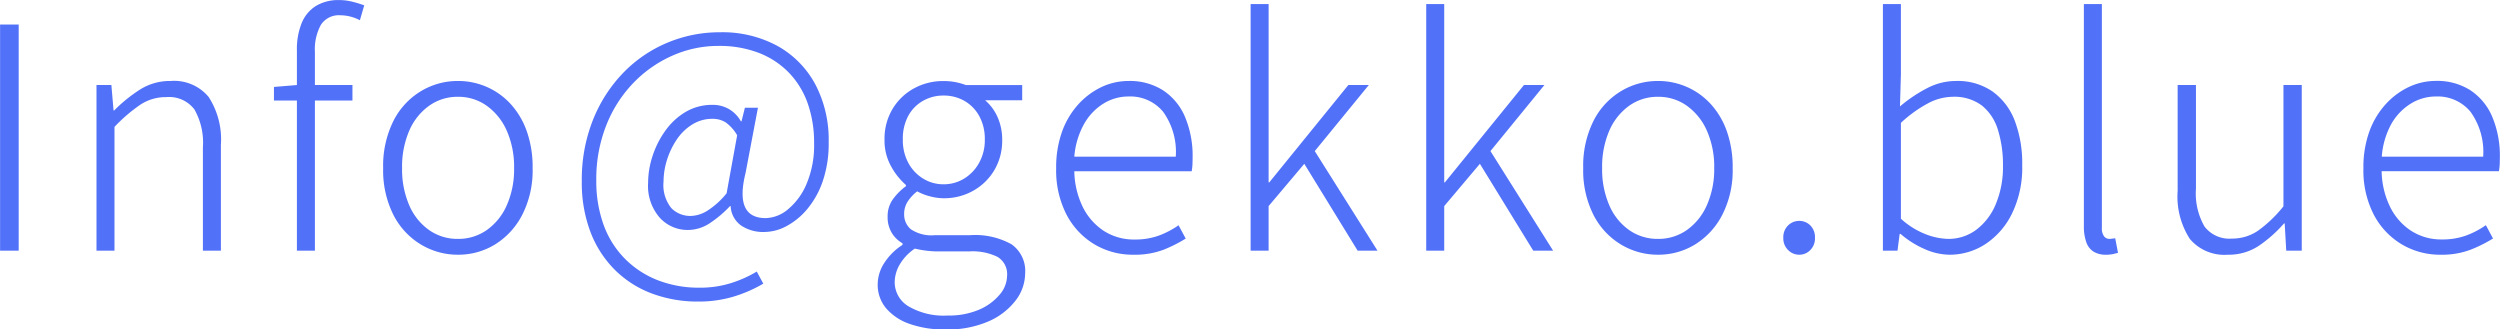 <svg xmlns="http://www.w3.org/2000/svg" width="128.928" height="16.992" viewBox="0 0 128.928 16.992"><path d="M1.7,0V-11.664h.96V0ZM6.672,0V-8.544H7.44l.112,1.312h.032A7.756,7.756,0,0,1,8.92-8.312a2.887,2.887,0,0,1,1.576-.44,2.313,2.313,0,0,1,1.96.824,4.029,4.029,0,0,1,.632,2.472V0H12.16V-5.328a3.471,3.471,0,0,0-.44-1.96,1.639,1.639,0,0,0-1.448-.632,2.388,2.388,0,0,0-1.328.384A8.291,8.291,0,0,0,7.6-6.384V0ZM17.008,0V-10.32a3.6,3.6,0,0,1,.248-1.424,1.879,1.879,0,0,1,.736-.88,2.244,2.244,0,0,1,1.208-.3,2.727,2.727,0,0,1,.648.08,5.807,5.807,0,0,1,.632.192l-.224.768a2.176,2.176,0,0,0-1.008-.256,1.1,1.1,0,0,0-1,.488,2.606,2.606,0,0,0-.312,1.4V0ZM15.824-7.744v-.7l1.2-.1h2.848v.8ZM25.312.208A3.677,3.677,0,0,1,23.4-.32a3.781,3.781,0,0,1-1.416-1.528,5.1,5.1,0,0,1-.528-2.408,5.183,5.183,0,0,1,.528-2.432A3.77,3.77,0,0,1,23.4-8.224a3.677,3.677,0,0,1,1.912-.528,3.675,3.675,0,0,1,1.472.3,3.663,3.663,0,0,1,1.24.88,4.093,4.093,0,0,1,.84,1.416,5.546,5.546,0,0,1,.3,1.9,5.034,5.034,0,0,1-.536,2.408A3.875,3.875,0,0,1,27.224-.32,3.622,3.622,0,0,1,25.312.208Zm0-.816A2.545,2.545,0,0,0,26.8-1.064a3.064,3.064,0,0,0,1.032-1.28,4.564,4.564,0,0,0,.376-1.912,4.606,4.606,0,0,0-.376-1.928A3.123,3.123,0,0,0,26.8-7.472a2.514,2.514,0,0,0-1.488-.464,2.514,2.514,0,0,0-1.488.464A3.065,3.065,0,0,0,22.8-6.184a4.692,4.692,0,0,0-.368,1.928A4.65,4.65,0,0,0,22.8-2.344a3.008,3.008,0,0,0,1.024,1.28A2.545,2.545,0,0,0,25.312-.608Zm12.4,3.232a6.758,6.758,0,0,1-2.376-.408,5.378,5.378,0,0,1-1.912-1.208,5.541,5.541,0,0,1-1.272-1.96A7.149,7.149,0,0,1,31.7-3.584a8.316,8.316,0,0,1,.576-3.16A7.46,7.46,0,0,1,33.84-9.176a6.822,6.822,0,0,1,2.28-1.552,6.949,6.949,0,0,1,2.7-.536,5.954,5.954,0,0,1,2.984.712,4.936,4.936,0,0,1,1.944,1.984A6.144,6.144,0,0,1,44.432-5.6a6.018,6.018,0,0,1-.3,2,4.538,4.538,0,0,1-.8,1.448,3.62,3.62,0,0,1-1.08.888,2.467,2.467,0,0,1-1.144.3,2.05,2.05,0,0,1-1.184-.328A1.3,1.3,0,0,1,39.376-2.3h-.032a5.775,5.775,0,0,1-1.016.864,2.059,2.059,0,0,1-1.16.368,1.944,1.944,0,0,1-1.44-.624A2.487,2.487,0,0,1,35.12-3.5a4.449,4.449,0,0,1,.224-1.368A4.756,4.756,0,0,1,36-6.176a3.444,3.444,0,0,1,1.048-.976,2.677,2.677,0,0,1,1.4-.368,1.656,1.656,0,0,1,.84.216,1.672,1.672,0,0,1,.616.632h.032l.176-.7h.672L40.144-4q-.576,2.32,1.04,2.32a1.855,1.855,0,0,0,1.152-.456,3.4,3.4,0,0,0,.96-1.32,5.1,5.1,0,0,0,.384-2.08,6.091,6.091,0,0,0-.328-2.056,4.36,4.36,0,0,0-.968-1.584A4.333,4.333,0,0,0,40.832-10.2a5.679,5.679,0,0,0-2.1-.36,5.806,5.806,0,0,0-2.328.488,6.359,6.359,0,0,0-2.024,1.4A6.667,6.667,0,0,0,32.968-6.48a7.5,7.5,0,0,0-.52,2.848,6.573,6.573,0,0,0,.384,2.32,4.8,4.8,0,0,0,1.1,1.736,4.887,4.887,0,0,0,1.688,1.1,5.852,5.852,0,0,0,2.16.384,5.3,5.3,0,0,0,1.6-.232,6.161,6.161,0,0,0,1.344-.6l.336.624a7.036,7.036,0,0,1-1.6.688A6.262,6.262,0,0,1,37.712,2.624Zm-.384-4.416a1.693,1.693,0,0,0,.864-.28,4.127,4.127,0,0,0,.976-.888l.544-2.992a2.126,2.126,0,0,0-.592-.664,1.251,1.251,0,0,0-.688-.184,1.933,1.933,0,0,0-1.048.3,2.614,2.614,0,0,0-.792.776,4.026,4.026,0,0,0-.5,1.048,3.746,3.746,0,0,0-.176,1.112,1.886,1.886,0,0,0,.408,1.376A1.374,1.374,0,0,0,37.328-1.792ZM50.464,4.064a5.385,5.385,0,0,1-1.856-.288,2.787,2.787,0,0,1-1.216-.808,1.878,1.878,0,0,1-.432-1.24A2.04,2.04,0,0,1,47.3.632,3.1,3.1,0,0,1,48.24-.3v-.08a1.56,1.56,0,0,1-.552-.536,1.549,1.549,0,0,1-.216-.84,1.489,1.489,0,0,1,.32-.96,3,3,0,0,1,.624-.608v-.064a3.53,3.53,0,0,1-.76-.952,2.733,2.733,0,0,1-.344-1.384A3,3,0,0,1,47.72-7.3a2.9,2.9,0,0,1,1.1-1.064,3.11,3.11,0,0,1,1.528-.384,3.152,3.152,0,0,1,.664.064,3.457,3.457,0,0,1,.5.144h2.9v.784H52.5a2.409,2.409,0,0,1,.64.864,2.829,2.829,0,0,1,.24,1.184,2.973,2.973,0,0,1-.408,1.56A2.932,2.932,0,0,1,51.88-3.088a3.053,3.053,0,0,1-1.528.384,2.789,2.789,0,0,1-.7-.1,2.8,2.8,0,0,1-.656-.256,2.2,2.2,0,0,0-.472.5,1.176,1.176,0,0,0-.2.688,1,1,0,0,0,.336.76A1.9,1.9,0,0,0,49.92-.8h1.808a3.853,3.853,0,0,1,2.136.472,1.678,1.678,0,0,1,.7,1.5,2.313,2.313,0,0,1-.5,1.408,3.509,3.509,0,0,1-1.424,1.08A5.313,5.313,0,0,1,50.464,4.064Zm-.112-7.488a2.014,2.014,0,0,0,1.056-.288,2.175,2.175,0,0,0,.776-.808,2.4,2.4,0,0,0,.3-1.208,2.441,2.441,0,0,0-.288-1.216,2.011,2.011,0,0,0-.768-.784A2.136,2.136,0,0,0,50.352-8a2.1,2.1,0,0,0-1.056.272,1.971,1.971,0,0,0-.76.776,2.487,2.487,0,0,0-.28,1.224,2.453,2.453,0,0,0,.288,1.208,2.115,2.115,0,0,0,.768.808A1.985,1.985,0,0,0,50.352-3.424Zm.208,6.768a3.958,3.958,0,0,0,1.624-.3,2.827,2.827,0,0,0,1.064-.776,1.524,1.524,0,0,0,.384-.968,1.033,1.033,0,0,0-.5-.984,2.939,2.939,0,0,0-1.424-.28h-1.76q-.144,0-.44-.032a5.111,5.111,0,0,1-.632-.112,2.54,2.54,0,0,0-.792.84,1.854,1.854,0,0,0-.248.888,1.45,1.45,0,0,0,.712,1.248A3.571,3.571,0,0,0,50.56,3.344ZM60.144.208a3.863,3.863,0,0,1-2.008-.536A3.868,3.868,0,0,1,56.7-1.856a4.986,4.986,0,0,1-.536-2.4,5.427,5.427,0,0,1,.3-1.872,4.194,4.194,0,0,1,.84-1.416,3.813,3.813,0,0,1,1.208-.9A3.27,3.27,0,0,1,59.9-8.752a3.19,3.19,0,0,1,1.76.472A3.056,3.056,0,0,1,62.8-6.92a5.176,5.176,0,0,1,.4,2.136q0,.176-.008.344a2.62,2.62,0,0,1-.04.344H57.1a4.355,4.355,0,0,0,.424,1.816,3.124,3.124,0,0,0,1.08,1.248,2.857,2.857,0,0,0,1.616.456,3.553,3.553,0,0,0,1.232-.2,4.467,4.467,0,0,0,1.024-.536l.368.688A7.251,7.251,0,0,1,61.7-.048,4.183,4.183,0,0,1,60.144.208ZM57.1-4.848h5.232a3.54,3.54,0,0,0-.656-2.32A2.195,2.195,0,0,0,59.9-7.952a2.461,2.461,0,0,0-1.3.368A2.913,2.913,0,0,0,57.6-6.528,4.1,4.1,0,0,0,57.1-4.848ZM66.192,0V-12.72h.928v9.2h.032l4.08-5.024h1.056L69.5-5.136,72.736,0H71.712L68.96-4.48,67.12-2.3V0Zm9.056,0V-12.72h.928v9.2h.032l4.08-5.024h1.056L78.56-5.136,81.792,0H80.768L78.016-4.48,76.176-2.3V0ZM87.2.208A3.677,3.677,0,0,1,85.288-.32a3.781,3.781,0,0,1-1.416-1.528,5.1,5.1,0,0,1-.528-2.408,5.183,5.183,0,0,1,.528-2.432,3.77,3.77,0,0,1,1.416-1.536A3.677,3.677,0,0,1,87.2-8.752a3.675,3.675,0,0,1,1.472.3,3.663,3.663,0,0,1,1.24.88,4.093,4.093,0,0,1,.84,1.416,5.546,5.546,0,0,1,.3,1.9,5.034,5.034,0,0,1-.536,2.408A3.875,3.875,0,0,1,89.112-.32,3.622,3.622,0,0,1,87.2.208Zm0-.816a2.545,2.545,0,0,0,1.488-.456,3.064,3.064,0,0,0,1.032-1.28A4.564,4.564,0,0,0,90.1-4.256a4.606,4.606,0,0,0-.376-1.928,3.123,3.123,0,0,0-1.032-1.288A2.514,2.514,0,0,0,87.2-7.936a2.514,2.514,0,0,0-1.488.464,3.065,3.065,0,0,0-1.024,1.288,4.692,4.692,0,0,0-.368,1.928,4.65,4.65,0,0,0,.368,1.912,3.008,3.008,0,0,0,1.024,1.28A2.545,2.545,0,0,0,87.2-.608Zm7.28.816a.794.794,0,0,1-.568-.24.83.83,0,0,1-.248-.624.844.844,0,0,1,.248-.648.808.808,0,0,1,.568-.232.8.8,0,0,1,.576.232.859.859,0,0,1,.24.648.844.844,0,0,1-.24.624A.786.786,0,0,1,94.48.208Zm7.744,0A3.218,3.218,0,0,1,100.96-.08a4.808,4.808,0,0,1-1.248-.784h-.048L99.552,0H98.8V-12.72h.928v3.632L99.68-7.44a7.415,7.415,0,0,1,1.376-.928,3.217,3.217,0,0,1,1.5-.384,3.174,3.174,0,0,1,1.9.544A3.3,3.3,0,0,1,105.6-6.7a6.215,6.215,0,0,1,.384,2.3,5.407,5.407,0,0,1-.528,2.488A3.959,3.959,0,0,1,104.08-.336,3.369,3.369,0,0,1,102.224.208Zm-.064-.816a2.39,2.39,0,0,0,1.456-.472,3.147,3.147,0,0,0,1.008-1.328,4.966,4.966,0,0,0,.368-1.976,6.058,6.058,0,0,0-.256-1.832,2.562,2.562,0,0,0-.824-1.264,2.371,2.371,0,0,0-1.528-.456,2.767,2.767,0,0,0-1.272.344,6.621,6.621,0,0,0-1.384,1v4.944a4.1,4.1,0,0,0,1.3.808A3.424,3.424,0,0,0,102.16-.608ZM110.3.208a1.187,1.187,0,0,1-.64-.16.927.927,0,0,1-.376-.5,2.439,2.439,0,0,1-.12-.816V-12.72h.928V-1.168a.661.661,0,0,0,.112.424.341.341,0,0,0,.272.136.918.918,0,0,0,.112-.008l.192-.024.144.752-.264.064A1.629,1.629,0,0,1,110.3.208Zm6.288,0a2.324,2.324,0,0,1-1.96-.816A4.024,4.024,0,0,1,114-3.088V-8.544h.944V-3.2a3.43,3.43,0,0,0,.44,1.952,1.611,1.611,0,0,0,1.416.624,2.356,2.356,0,0,0,1.336-.4,6.574,6.574,0,0,0,1.32-1.264V-8.544h.944V0h-.8l-.08-1.408h-.032a6.764,6.764,0,0,1-1.32,1.168A2.8,2.8,0,0,1,116.592.208Zm10.976,0a3.863,3.863,0,0,1-2.008-.536,3.868,3.868,0,0,1-1.44-1.528,4.986,4.986,0,0,1-.536-2.4,5.427,5.427,0,0,1,.3-1.872,4.194,4.194,0,0,1,.84-1.416,3.813,3.813,0,0,1,1.208-.9,3.27,3.27,0,0,1,1.392-.312,3.19,3.19,0,0,1,1.76.472,3.056,3.056,0,0,1,1.136,1.36,5.176,5.176,0,0,1,.4,2.136q0,.176-.008.344a2.618,2.618,0,0,1-.04.344h-6.048a4.356,4.356,0,0,0,.424,1.816,3.124,3.124,0,0,0,1.08,1.248,2.857,2.857,0,0,0,1.616.456,3.554,3.554,0,0,0,1.232-.2,4.466,4.466,0,0,0,1.024-.536l.368.688a7.251,7.251,0,0,1-1.152.576A4.183,4.183,0,0,1,127.568.208Zm-3.04-5.056h5.232a3.54,3.54,0,0,0-.656-2.32,2.195,2.195,0,0,0-1.776-.784,2.461,2.461,0,0,0-1.3.368,2.913,2.913,0,0,0-1.008,1.056A4.1,4.1,0,0,0,124.528-4.848Z" transform="translate(-1.696 12.928)" fill="#5271f9"/></svg>